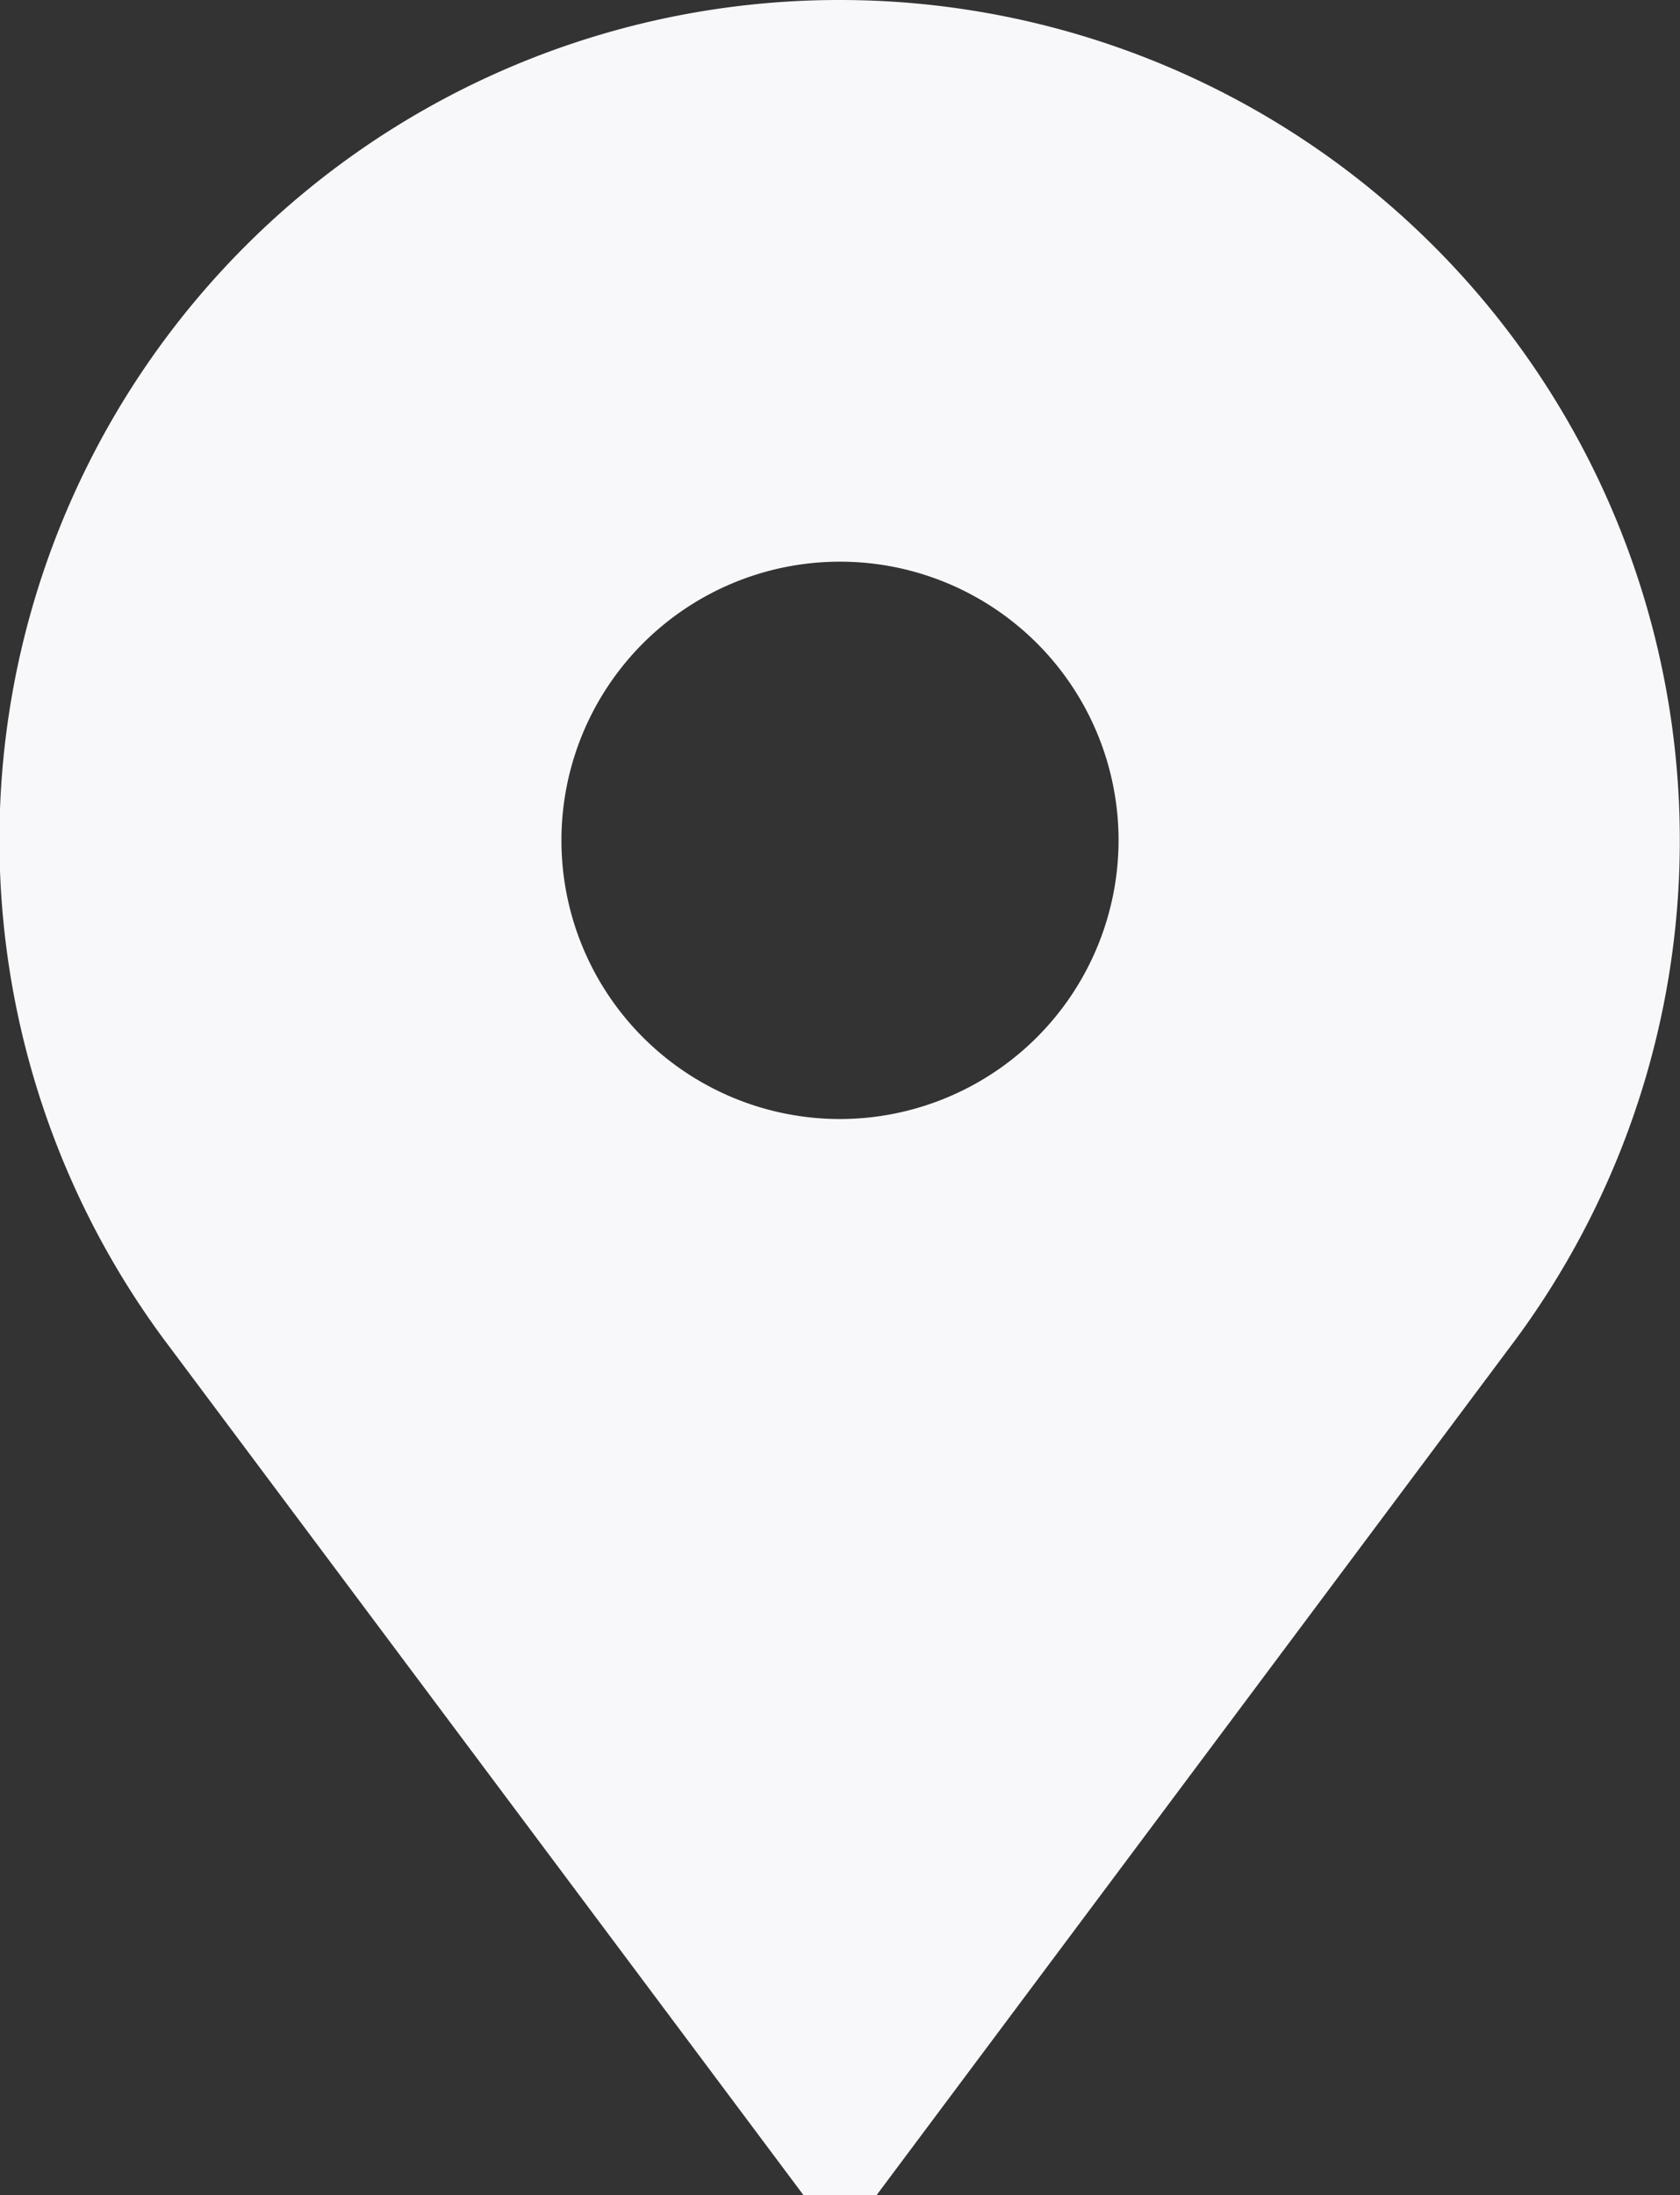 <svg xmlns="http://www.w3.org/2000/svg" width="29.612" height="38.677" viewBox="0 0 29.612 38.677">
    <rect x="0" y="0" width="29.612" height="38.677" fill="#333333" stroke="none"/>
    <g>
        <g>
            <path fill="#f8f8fa" d="M74.806 0a14.8 14.8 0 0 0-11.8 23.754l11.157 14.923h1.287L86.6 23.754A14.807 14.807 0 0 0 74.806 0zm0 19.716a4.91 4.91 0 1 1 4.91-4.91 4.916 4.916 0 0 1-4.91 4.91z" transform="translate(-60) translate(60) translate(-60)"/>
        </g>
    </g>
</svg>
